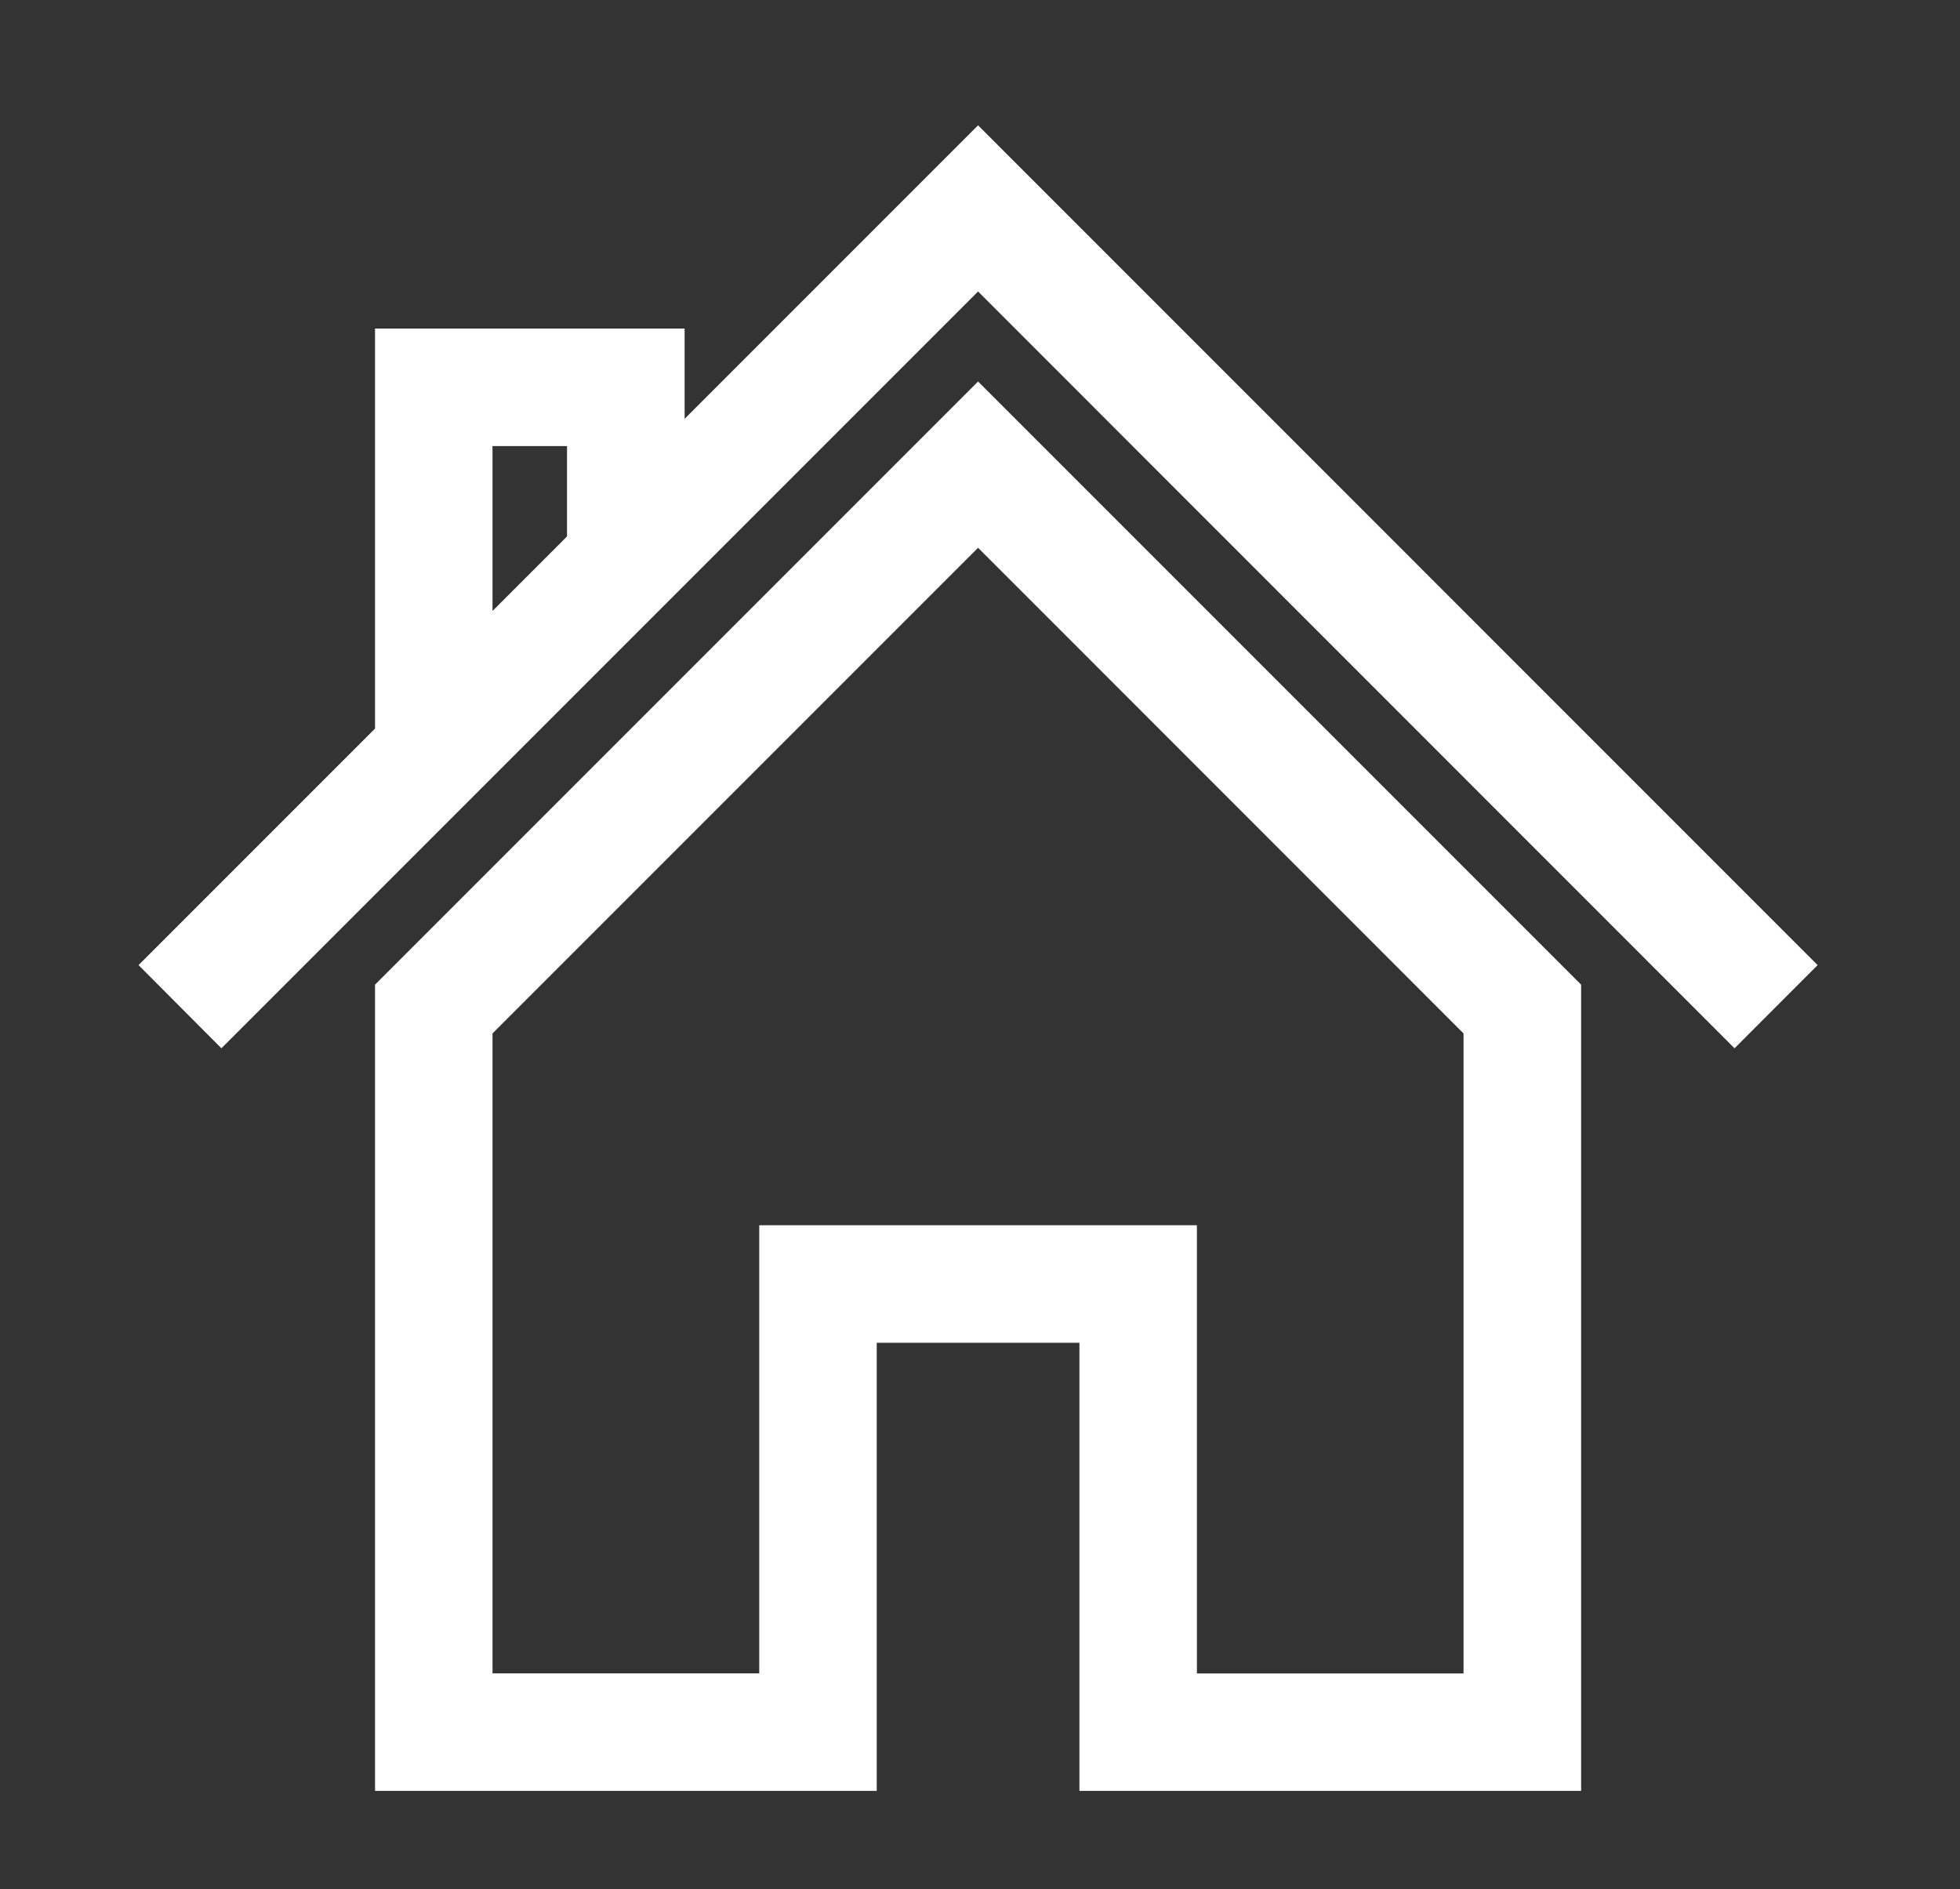 <?xml version="1.0" encoding="utf-8"?>
<!-- Generator: Adobe Illustrator 16.0.3, SVG Export Plug-In . SVG Version: 6.00 Build 0)  -->
<!DOCTYPE svg PUBLIC "-//W3C//DTD SVG 1.1//EN" "http://www.w3.org/Graphics/SVG/1.1/DTD/svg11.dtd">
<svg version="1.1" id="Layer_1" xmlns="http://www.w3.org/2000/svg" xmlns:xlink="http://www.w3.org/1999/xlink" x="0px" y="0px"
	 width="18.334px" height="17.667px" viewBox="0 0 18.334 17.667" enable-background="new 0 0 18.334 17.667" xml:space="preserve">
<rect x="0" y="0" width="18.334" height="17.667" fill="#333333" stroke="none"/>
<g id="icomoon-ignore">
</g>
<g>
	<path fill="#FFFFFF" d="M9.149,1.172L6.404,3.917V3.073H3.508v3.741L1.296,9.026l0.775,0.778l7.078-7.078l7.076,7.078l0.777-0.778
		L9.149,1.172z M5.304,4.172v0.845L4.607,5.714V4.172H5.304z"/>
	<path fill="#FFFFFF" d="M3.508,9.209v7.54h4.693v-4.191h1.896v4.191h4.693v-7.54L9.149,3.568L3.508,9.209z M7.102,11.458v4.192
		H4.607V9.665l4.542-4.542l4.541,4.542v5.986h-2.494v-4.192H7.102z"/>
</g>
</svg>
